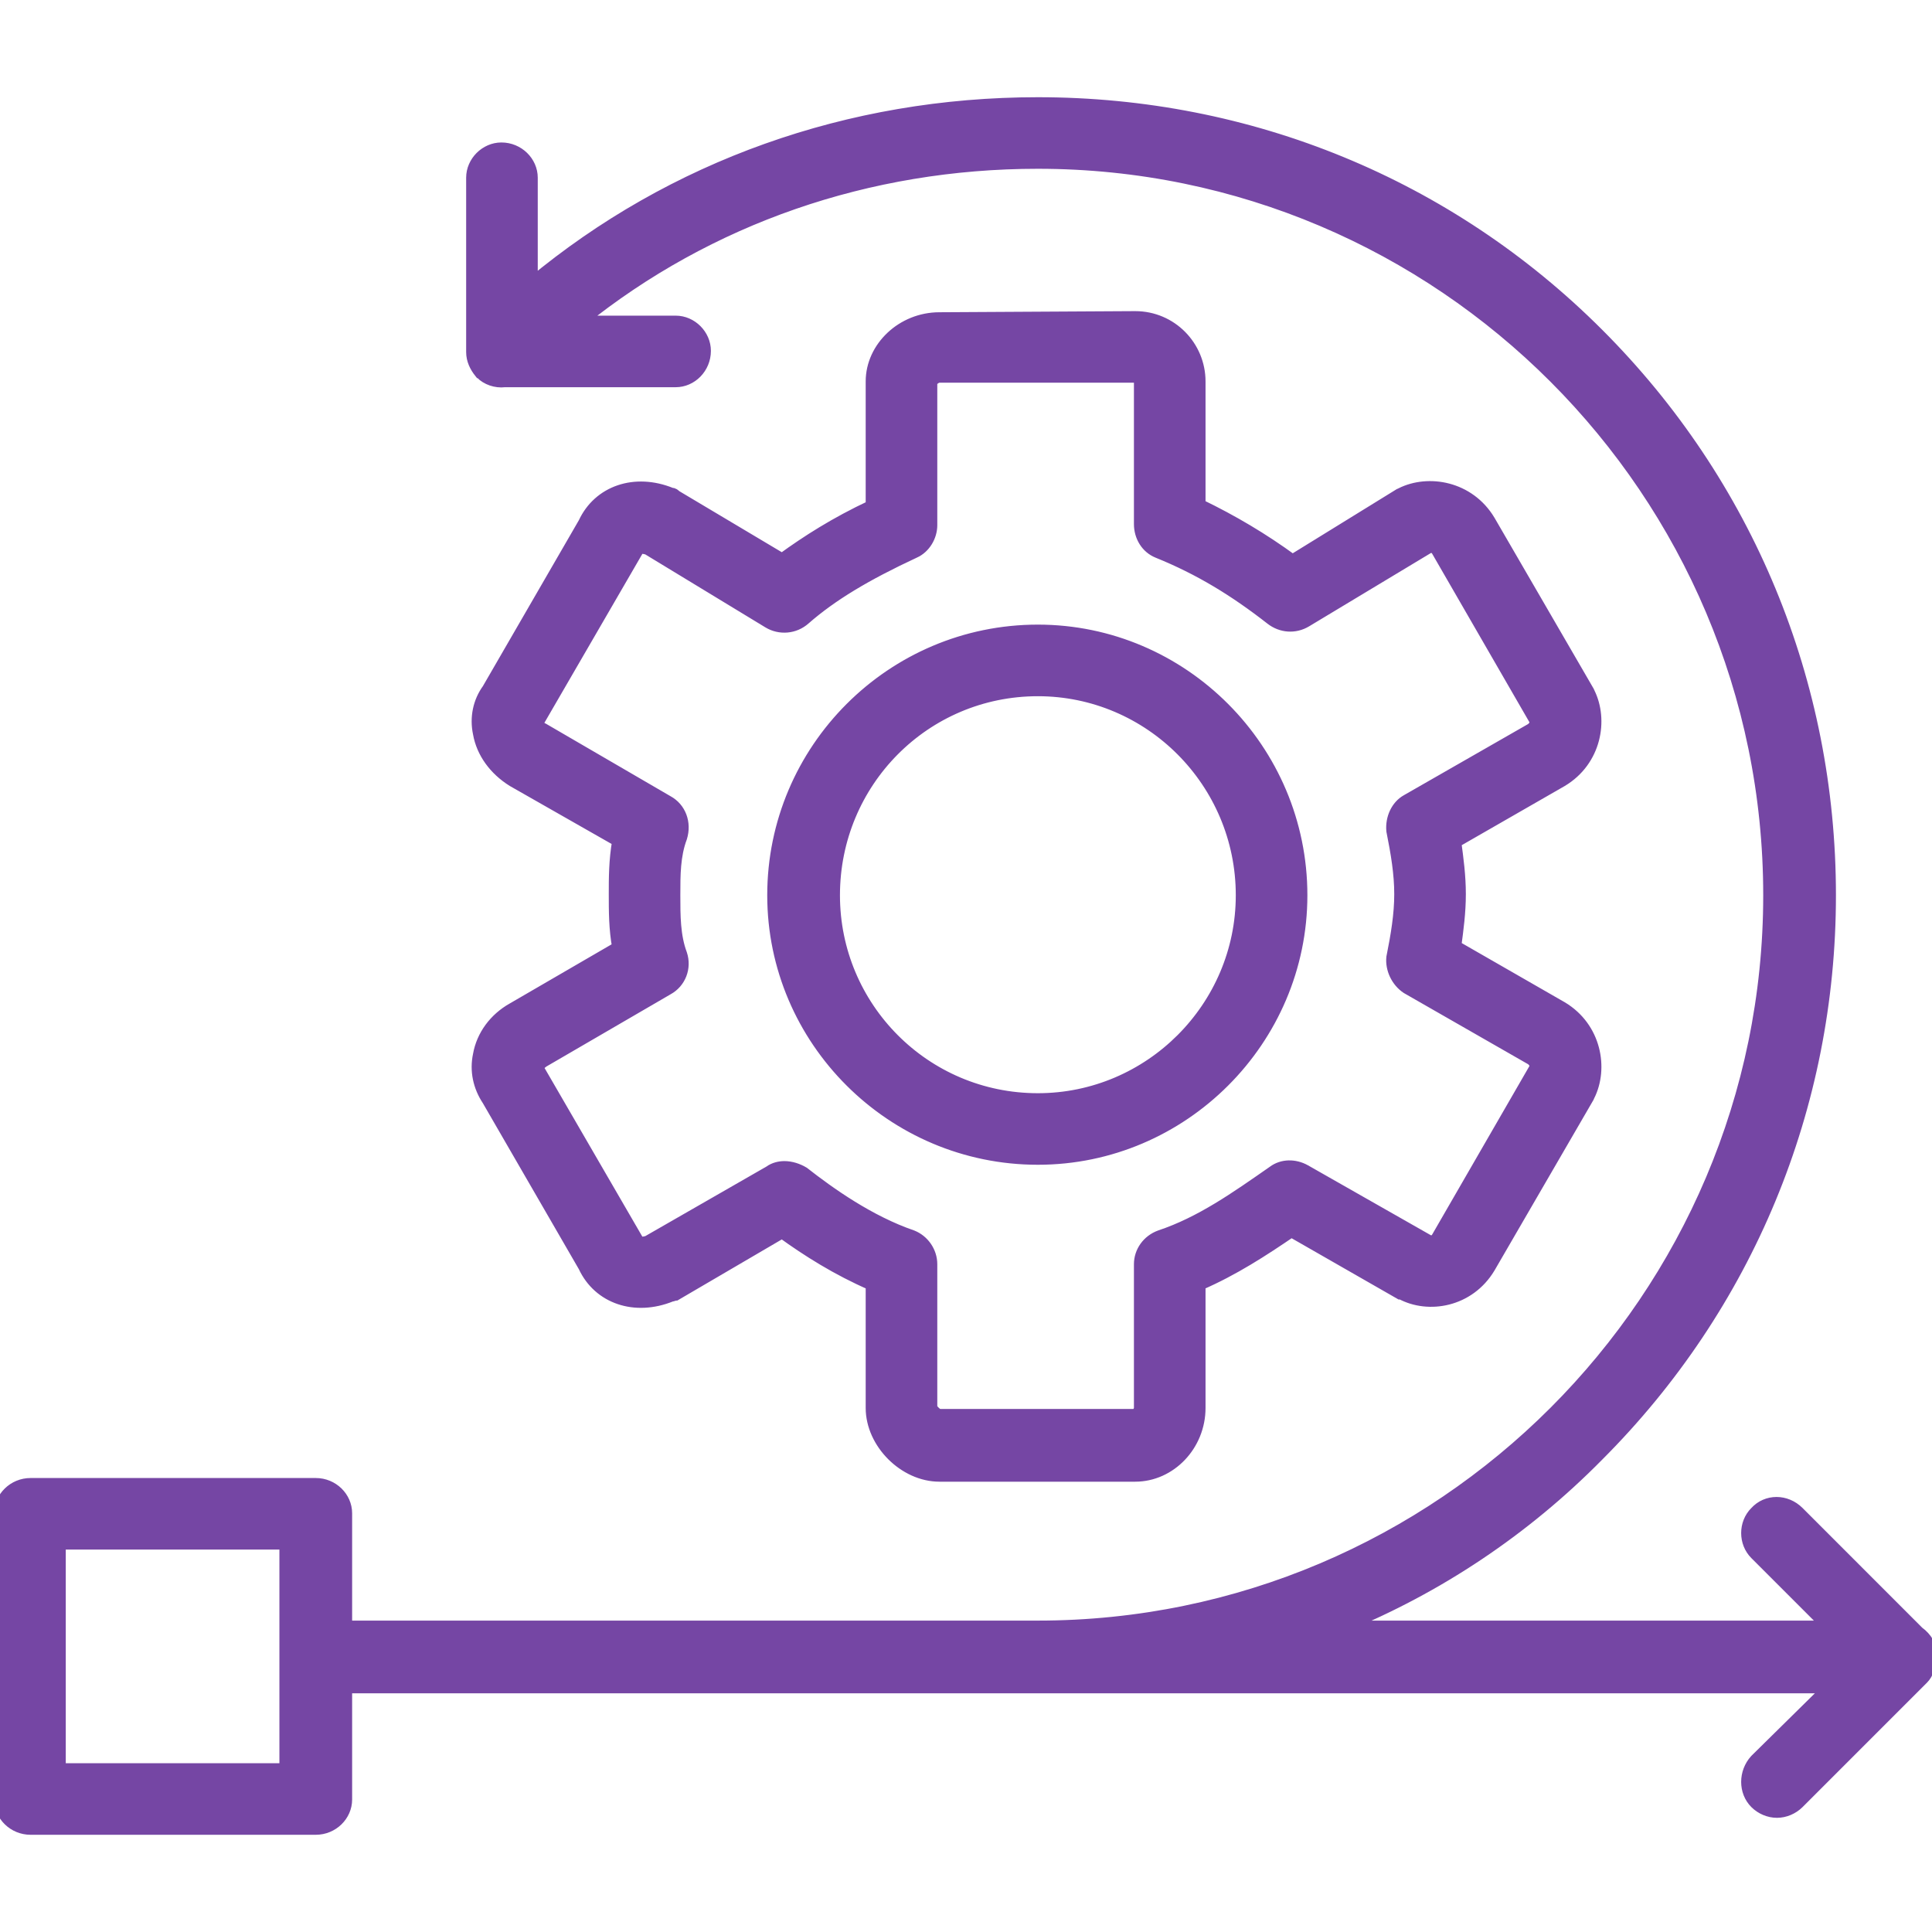 <svg width="50" height="50" viewBox="0 0 50 50" fill="none" xmlns="http://www.w3.org/2000/svg">
<g clip-path="url(#clip0_3653_29020)">
<path fill-rule="evenodd" clip-rule="evenodd" d="M17.487 9.871H13.064C12.829 9.9 12.595 9.813 12.449 9.666V9.637H12.419C12.302 9.49 12.214 9.315 12.214 9.11V4.599C12.214 4.189 12.566 3.837 12.976 3.837C13.415 3.837 13.767 4.189 13.767 4.599V7.323C17.399 4.306 21.968 2.666 26.86 2.666C32.337 2.666 37.493 4.774 41.359 8.641C45.225 12.507 47.364 17.663 47.364 23.169C47.364 28.647 45.225 33.802 41.359 37.669C39.455 39.602 37.2 41.096 34.769 42.091H47.305L45.431 40.217C45.138 39.924 45.138 39.426 45.431 39.133C45.724 38.811 46.221 38.811 46.544 39.133L49.648 42.238C49.853 42.384 50 42.619 50 42.882C50 42.999 49.971 43.087 49.912 43.175C49.883 43.292 49.824 43.38 49.766 43.439L46.544 46.661C46.397 46.807 46.192 46.895 45.987 46.895C45.782 46.895 45.577 46.807 45.431 46.661C45.138 46.368 45.138 45.87 45.431 45.548L47.334 43.673H26.86H8.963V46.573C8.963 46.983 8.612 47.334 8.172 47.334H0.791C0.351 47.334 0 46.983 0 46.573V39.162C0 38.752 0.351 38.401 0.791 38.401H8.172C8.612 38.401 8.963 38.752 8.963 39.162V42.091H26.86C37.288 42.091 45.782 33.597 45.782 23.169C45.782 12.712 37.288 4.218 26.86 4.218C22.466 4.218 18.336 5.653 15.026 8.319H17.487C17.897 8.319 18.248 8.67 18.248 9.08C18.248 9.52 17.897 9.871 17.487 9.871ZM1.552 45.782H7.381V39.953H1.552V45.782ZM26.86 29.994C23.081 29.994 20.006 26.919 20.006 23.169C20.006 19.391 23.081 16.315 26.86 16.315C30.609 16.315 33.685 19.391 33.685 23.169C33.685 26.919 30.609 29.994 26.86 29.994ZM26.86 17.868C23.931 17.868 21.588 20.24 21.588 23.169C21.588 26.069 23.931 28.442 26.86 28.442C29.76 28.442 32.132 26.069 32.132 23.169C32.132 20.24 29.76 17.868 26.86 17.868ZM29.379 38.196H24.312C23.404 38.196 22.554 37.346 22.554 36.438V33.245C21.675 32.865 20.885 32.367 20.24 31.898L17.487 33.509C17.457 33.509 17.399 33.538 17.37 33.538C16.432 33.919 15.495 33.597 15.114 32.777L12.624 28.471C12.39 28.119 12.302 27.709 12.39 27.299C12.478 26.801 12.8 26.362 13.269 26.099L15.993 24.517C15.905 24.048 15.905 23.579 15.905 23.14C15.905 22.73 15.905 22.261 15.993 21.763L13.269 20.211C12.8 19.918 12.478 19.479 12.39 18.981C12.302 18.571 12.39 18.16 12.624 17.838L15.114 13.533C15.495 12.712 16.432 12.39 17.37 12.771C17.428 12.771 17.457 12.8 17.487 12.83L20.24 14.47C20.885 14.001 21.617 13.533 22.554 13.093V9.871C22.554 8.992 23.345 8.231 24.312 8.231L29.379 8.202C30.316 8.202 31.049 8.963 31.049 9.871V13.064C31.898 13.474 32.689 13.943 33.45 14.499L36.204 12.8C36.233 12.8 36.233 12.8 36.262 12.771C36.965 12.419 38.02 12.595 38.547 13.474L41.096 17.868C41.096 17.897 41.125 17.897 41.125 17.926C41.476 18.629 41.3 19.684 40.422 20.211L37.668 21.793C37.727 22.232 37.786 22.671 37.786 23.14C37.786 23.609 37.727 24.048 37.668 24.487L40.422 26.069C41.3 26.596 41.476 27.651 41.125 28.354C41.096 28.383 41.096 28.383 41.096 28.413L38.547 32.806C38.02 33.685 36.965 33.861 36.262 33.48H36.233L33.421 31.869C32.689 32.367 31.927 32.865 31.049 33.245V36.438C31.049 37.405 30.287 38.196 29.379 38.196ZM20.299 30.199C20.474 30.199 20.65 30.258 20.797 30.346C21.47 30.873 22.496 31.605 23.609 31.986C23.902 32.103 24.107 32.396 24.107 32.718V36.438C24.136 36.497 24.253 36.614 24.312 36.614H29.379C29.408 36.614 29.496 36.526 29.496 36.438V32.718C29.496 32.396 29.701 32.103 30.023 31.986C31.078 31.634 31.986 30.99 32.953 30.316C33.187 30.141 33.509 30.141 33.773 30.287L36.965 32.103C37.024 32.132 37.141 32.132 37.2 32.015L39.719 27.651C39.748 27.622 39.748 27.504 39.631 27.417L36.409 25.571C36.145 25.395 35.999 25.073 36.028 24.78C36.145 24.195 36.233 23.667 36.233 23.14C36.233 22.613 36.145 22.086 36.028 21.5C35.999 21.177 36.145 20.855 36.409 20.709L39.631 18.863C39.748 18.776 39.748 18.659 39.719 18.629L37.2 14.265C37.141 14.148 37.024 14.148 36.965 14.177L33.802 16.081C33.509 16.257 33.158 16.227 32.894 16.022C31.957 15.29 31.049 14.733 29.965 14.294C29.672 14.177 29.496 13.884 29.496 13.562V9.842C29.496 9.783 29.438 9.754 29.379 9.754H24.312C24.224 9.754 24.136 9.842 24.107 9.871V13.591C24.107 13.884 23.931 14.177 23.667 14.294C22.408 14.88 21.529 15.407 20.826 16.022C20.562 16.257 20.182 16.286 19.889 16.11L16.755 14.206C16.637 14.177 16.579 14.177 16.52 14.177C16.52 14.206 16.491 14.236 16.491 14.265L13.943 18.659C13.943 18.688 13.943 18.688 13.913 18.717C13.943 18.746 13.972 18.834 14.06 18.863L17.282 20.738C17.604 20.914 17.75 21.295 17.633 21.675C17.457 22.144 17.457 22.642 17.457 23.169C17.457 23.697 17.457 24.224 17.633 24.692C17.75 25.044 17.604 25.425 17.282 25.601L14.06 27.475C13.972 27.534 13.943 27.592 13.913 27.622C13.943 27.651 13.943 27.651 13.943 27.68L16.491 32.074C16.52 32.103 16.52 32.132 16.52 32.162C16.549 32.162 16.637 32.162 16.755 32.132L19.918 30.316C20.035 30.229 20.182 30.199 20.299 30.199Z" fill="#7546A4" stroke="#7546A4" stroke-width="0.3"/>
</g>
<defs>
<clipPath id="clip0_3653_29020">
<rect width="50" height="50" fill="white"/>
</clipPath>
</defs>
</svg>
